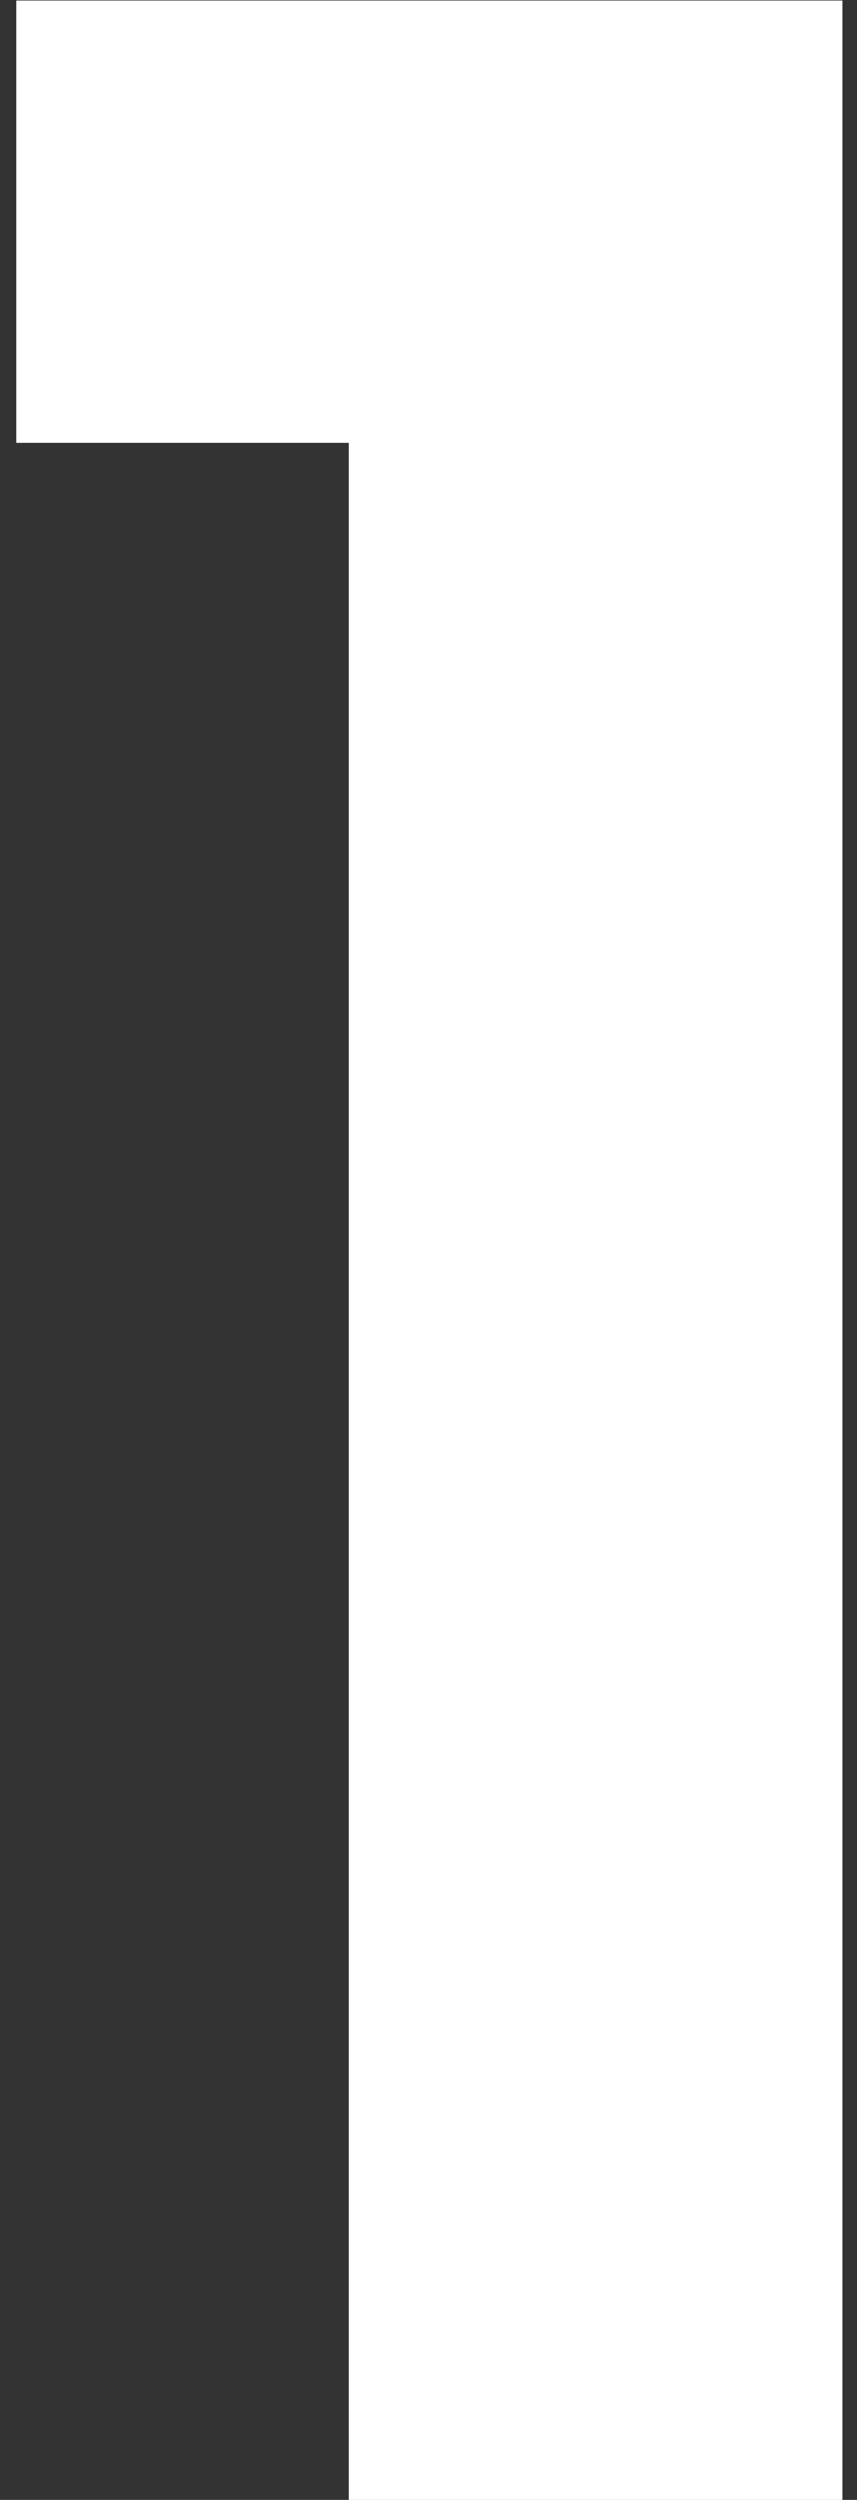 <?xml version="1.0" encoding="UTF-8"?> <svg xmlns="http://www.w3.org/2000/svg" width="24" height="70" viewBox="0 0 24 70" fill="none"><rect x="0" y="0" width="24" height="70" fill="#333333" stroke="none"/><path d="M0.456 12.4V0.016H23.592V70H9.768V12.4H0.456Z" fill="white"></path></svg> 